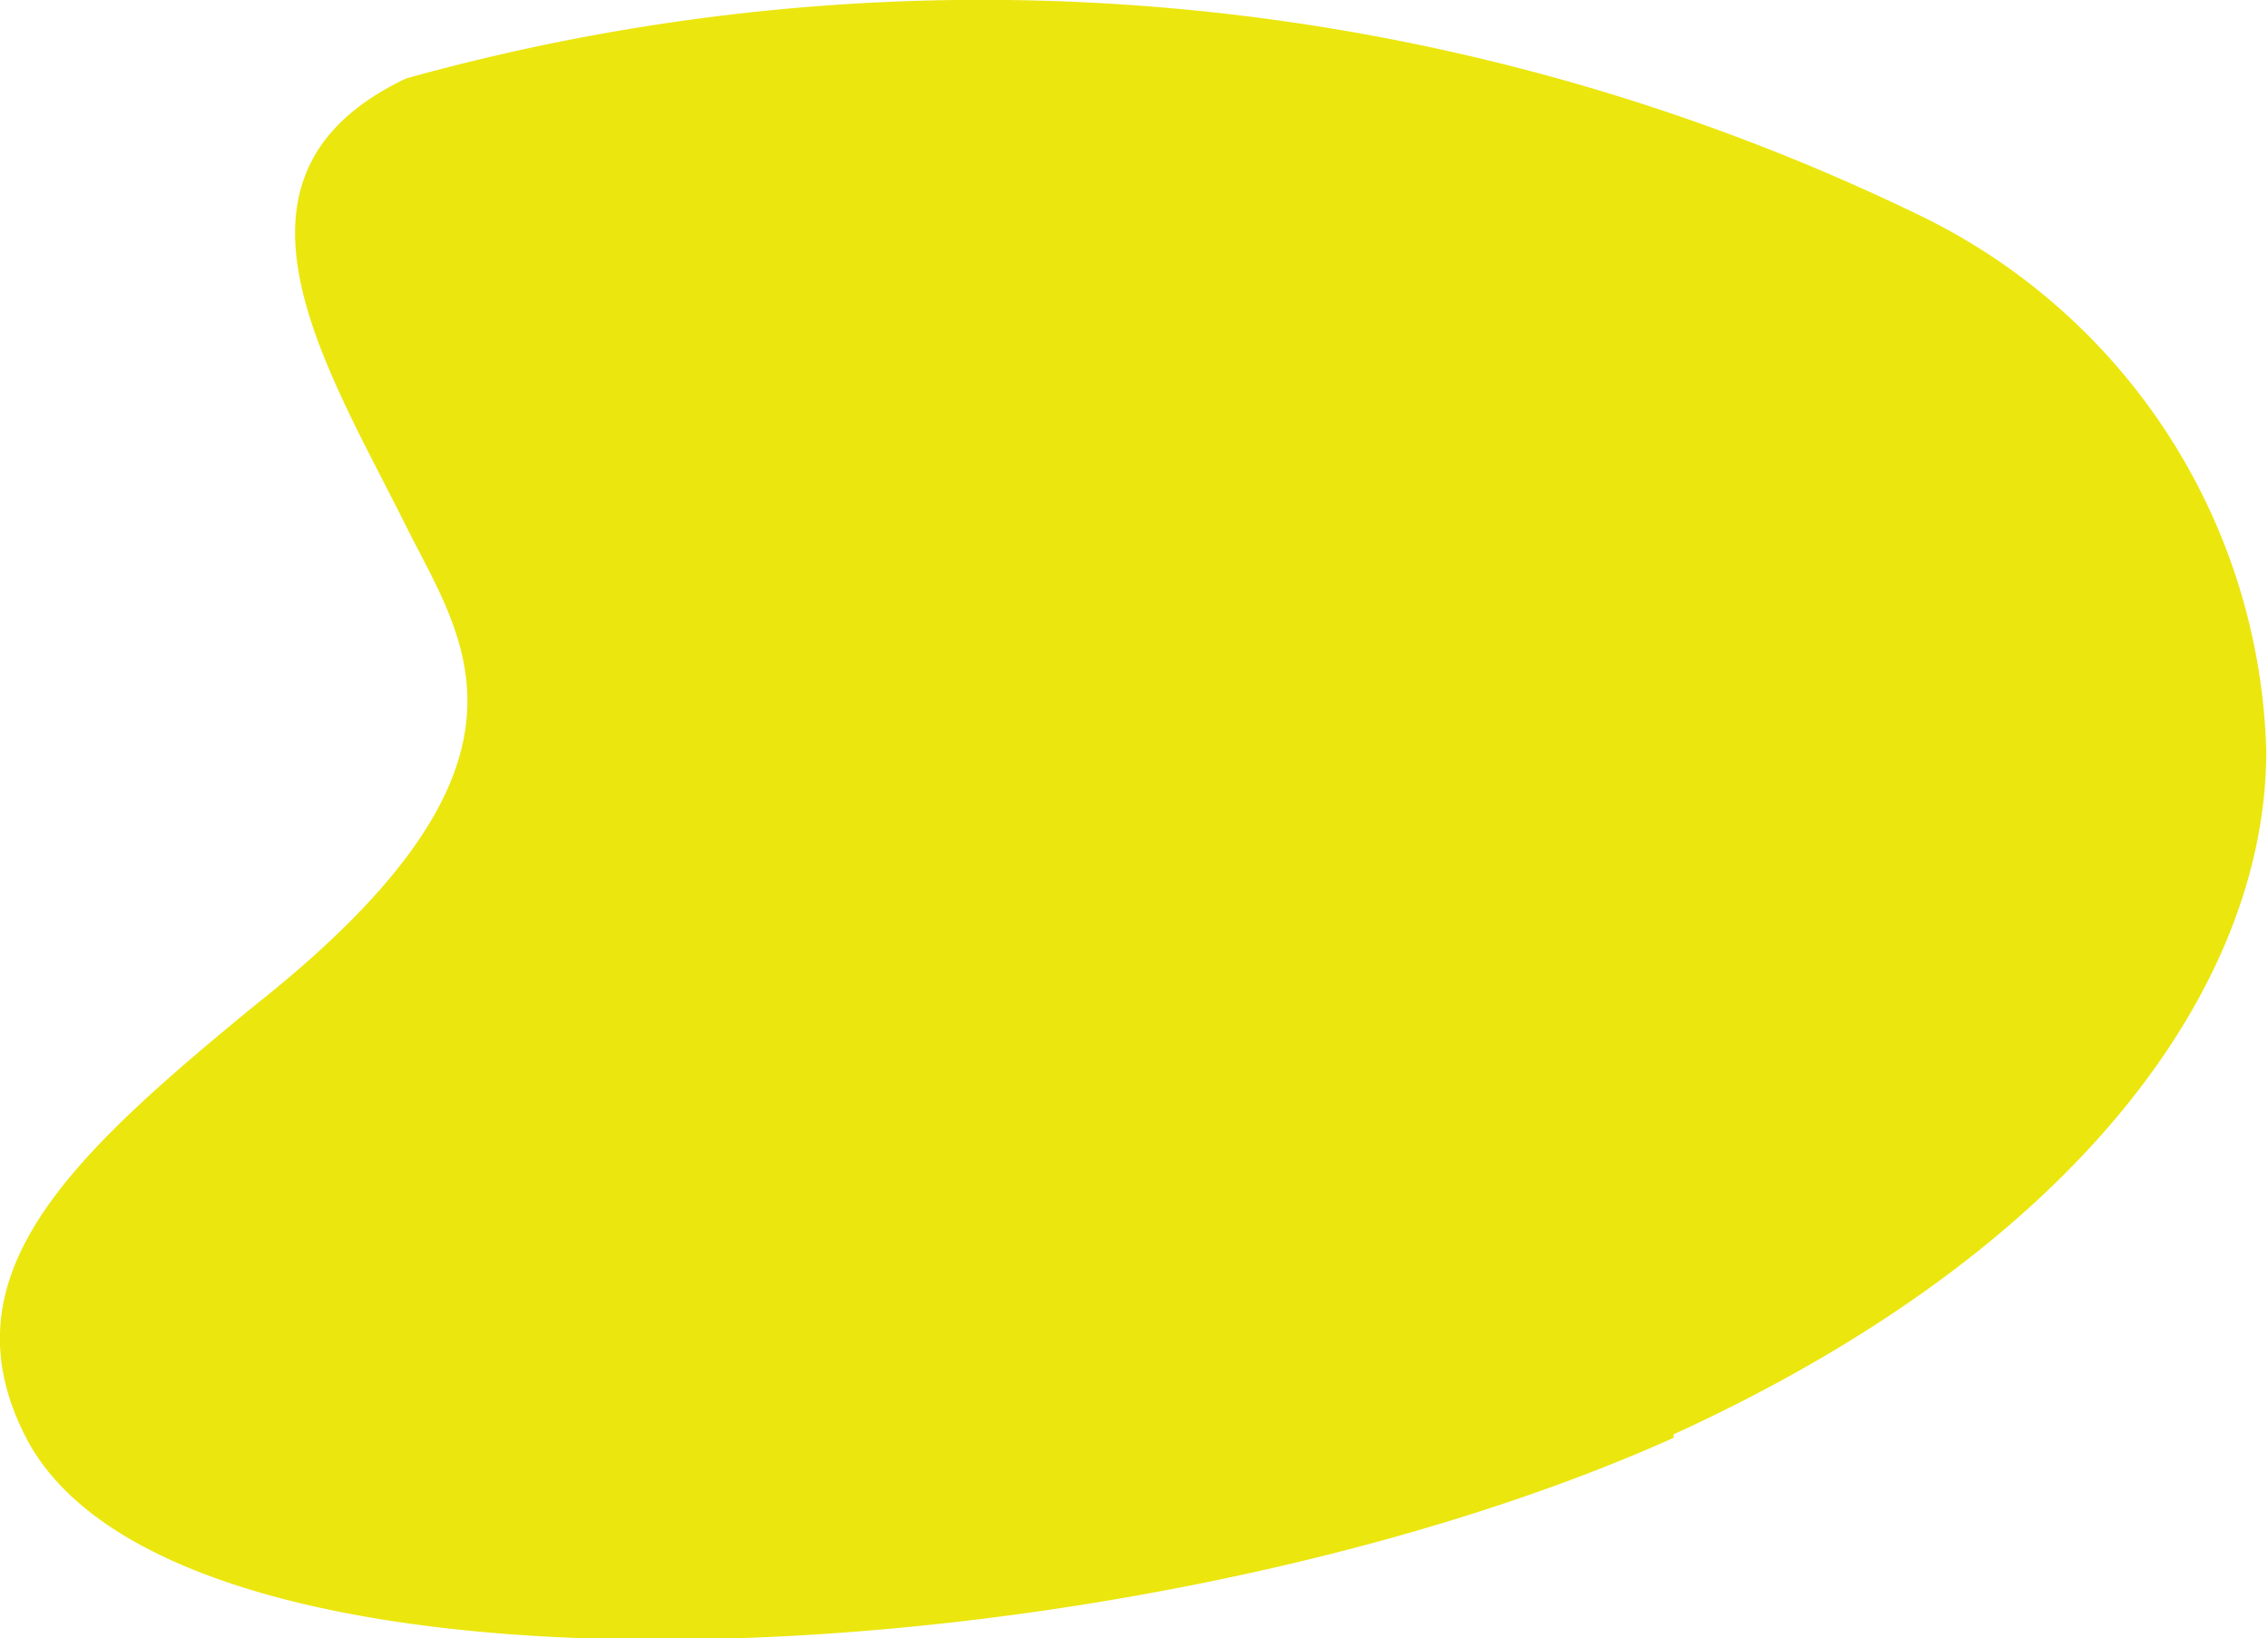<svg xmlns="http://www.w3.org/2000/svg" viewBox="0 0 13.01 9.4"><defs><style>.cls-1{fill:#ebe60e;}</style></defs><g id="Capa_2" data-name="Capa 2"><g id="Layer_1" data-name="Layer 1"><path class="cls-1" d="M9.6,8.23C11.94,7.16,13,5.64,13,4.31A3.52,3.52,0,0,0,11,1.23,12.32,12.32,0,0,0,2.33.45C1.17,1,1.86,2.08,2.32,3c.33.67.91,1.37-.86,2.77C.4,6.64-.33,7.32.15,8.25c.87,1.68,6.33,1.4,9.45,0"/></g></g></svg>